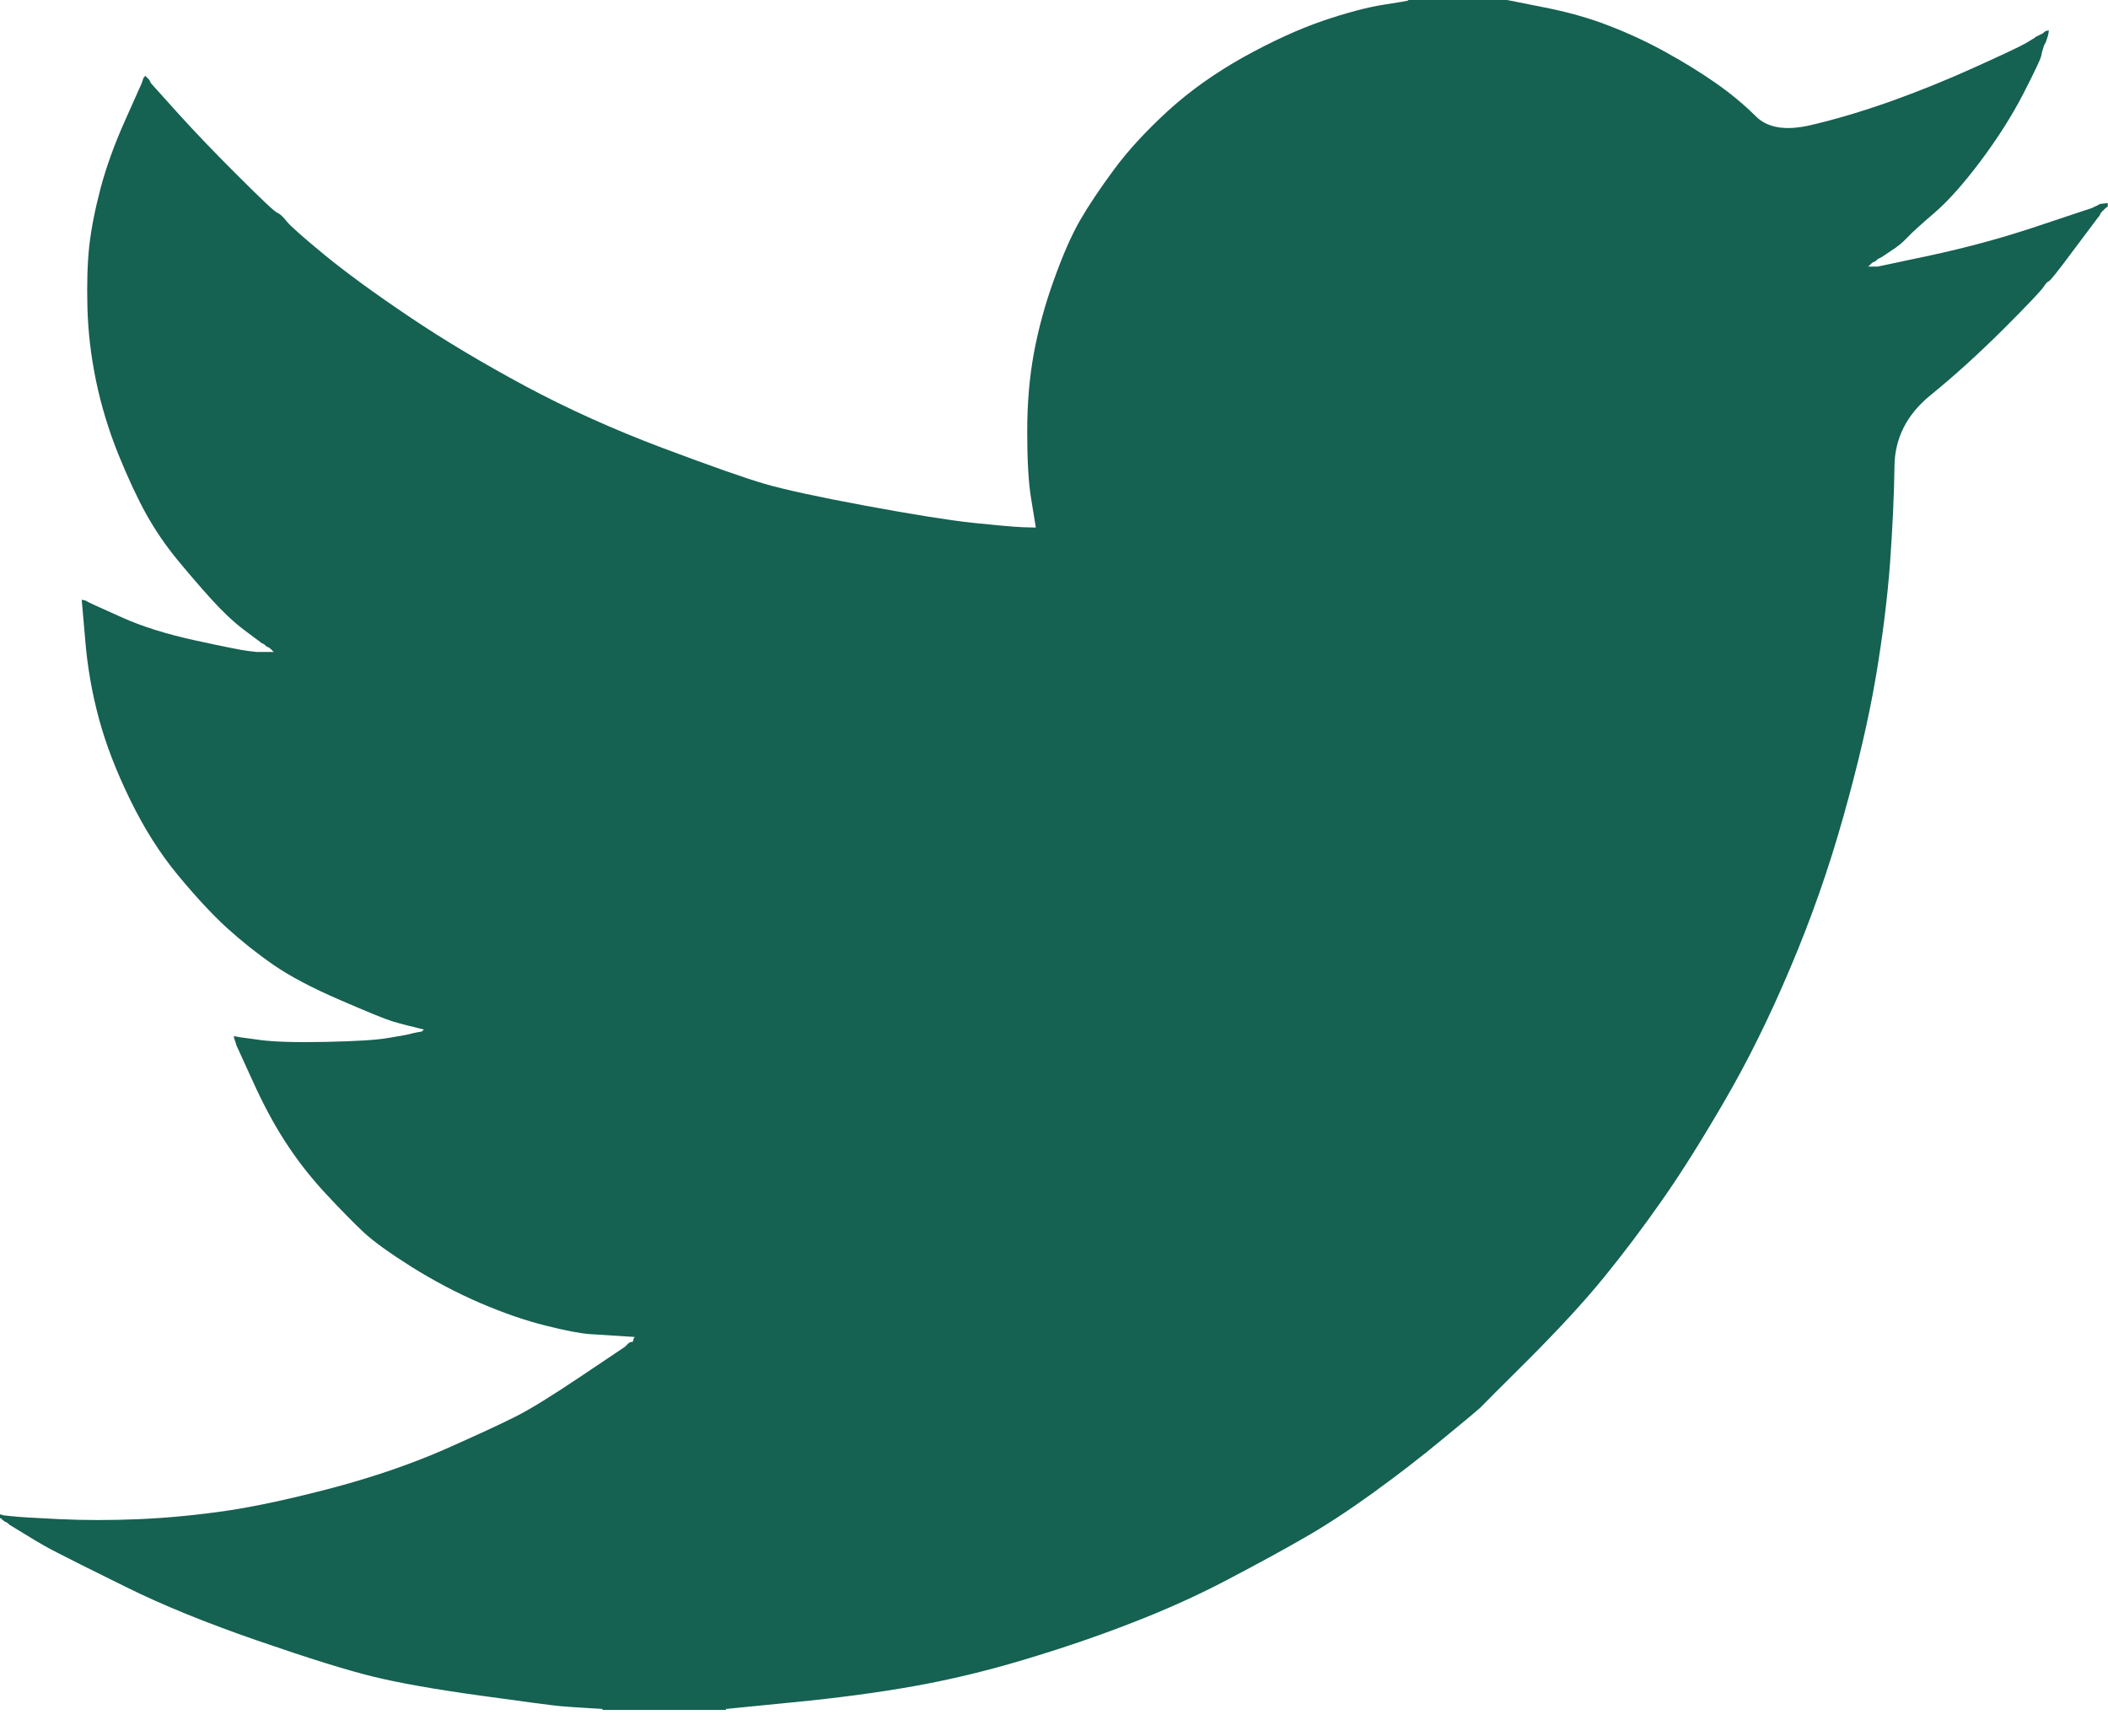 <svg width="17" height="14" viewBox="0 0 17 14" fill="none" xmlns="http://www.w3.org/2000/svg">
<path d="M11.357 0.003V0L12.154 0L12.445 0.058C12.64 0.096 12.816 0.145 12.974 0.207C13.133 0.268 13.286 0.339 13.434 0.421C13.582 0.503 13.717 0.586 13.837 0.67C13.957 0.754 14.064 0.843 14.159 0.937C14.253 1.032 14.4 1.056 14.599 1.01C14.798 0.964 15.013 0.9 15.243 0.819C15.473 0.737 15.7 0.645 15.925 0.543C16.15 0.441 16.287 0.377 16.336 0.349C16.384 0.32 16.409 0.305 16.412 0.303L16.415 0.298L16.431 0.291L16.446 0.283L16.461 0.276L16.477 0.268L16.48 0.263L16.484 0.26L16.489 0.257L16.492 0.253L16.507 0.248L16.523 0.245L16.52 0.268L16.515 0.291L16.507 0.314L16.5 0.337L16.492 0.352L16.484 0.367L16.477 0.39C16.471 0.406 16.466 0.426 16.461 0.452C16.456 0.477 16.408 0.579 16.316 0.758C16.224 0.936 16.109 1.117 15.971 1.301C15.833 1.485 15.709 1.623 15.6 1.717C15.489 1.812 15.416 1.879 15.381 1.916C15.345 1.955 15.302 1.991 15.25 2.023L15.174 2.074L15.158 2.082L15.143 2.089L15.14 2.094L15.135 2.097L15.131 2.1L15.128 2.105L15.112 2.112L15.097 2.12L15.094 2.124L15.089 2.128L15.085 2.131L15.082 2.135L15.079 2.14L15.074 2.143L15.069 2.146L15.066 2.15H15.143L15.572 2.059C15.858 1.997 16.132 1.923 16.392 1.837L16.806 1.699L16.852 1.684L16.875 1.676L16.89 1.668L16.906 1.661L16.921 1.653L16.936 1.645L16.967 1.641L16.998 1.638V1.668L16.99 1.671L16.982 1.676L16.979 1.681L16.975 1.684L16.97 1.687L16.967 1.691L16.964 1.696L16.959 1.699L16.955 1.702L16.952 1.707L16.949 1.711L16.944 1.714L16.936 1.73L16.929 1.745L16.924 1.748C16.922 1.751 16.857 1.838 16.729 2.008C16.602 2.18 16.533 2.266 16.523 2.268C16.512 2.271 16.498 2.287 16.48 2.314C16.462 2.343 16.354 2.457 16.155 2.656C15.955 2.855 15.76 3.032 15.569 3.187C15.377 3.343 15.28 3.535 15.278 3.762C15.275 3.989 15.263 4.245 15.243 4.531C15.222 4.816 15.184 5.125 15.128 5.457C15.072 5.788 14.985 6.163 14.867 6.582C14.75 7 14.607 7.408 14.438 7.806C14.27 8.204 14.093 8.561 13.909 8.877C13.725 9.194 13.557 9.462 13.403 9.681C13.25 9.9 13.094 10.107 12.936 10.301C12.778 10.495 12.577 10.713 12.335 10.956C12.092 11.198 11.959 11.33 11.937 11.354C11.913 11.376 11.813 11.46 11.636 11.605C11.46 11.751 11.271 11.897 11.069 12.043C10.868 12.188 10.683 12.309 10.514 12.405C10.346 12.502 10.142 12.613 9.904 12.738C9.667 12.863 9.411 12.979 9.135 13.086C8.859 13.194 8.568 13.293 8.261 13.385C7.955 13.477 7.658 13.548 7.372 13.599C7.086 13.65 6.762 13.694 6.399 13.729L5.855 13.783V13.791H4.859V13.783L4.728 13.775C4.642 13.77 4.57 13.765 4.514 13.76C4.458 13.755 4.246 13.727 3.878 13.676C3.51 13.625 3.221 13.574 3.012 13.523C2.802 13.472 2.491 13.375 2.077 13.232C1.663 13.089 1.309 12.945 1.015 12.799C0.721 12.654 0.537 12.562 0.463 12.523C0.389 12.486 0.307 12.439 0.215 12.382L0.077 12.298L0.074 12.294L0.069 12.291L0.064 12.287L0.061 12.283L0.046 12.275L0.031 12.268L0.028 12.263L0.023 12.26L0.018 12.257L0.015 12.252L0.012 12.248L0.008 12.245H0L0 12.214L0.015 12.217L0.031 12.222L0.1 12.229C0.146 12.235 0.271 12.242 0.475 12.252C0.68 12.262 0.897 12.262 1.127 12.252C1.356 12.242 1.591 12.219 1.832 12.184C2.072 12.148 2.355 12.086 2.682 12C3.009 11.913 3.31 11.81 3.583 11.691C3.856 11.57 4.05 11.48 4.166 11.421C4.28 11.363 4.455 11.255 4.69 11.097L5.043 10.86L5.046 10.855L5.05 10.852L5.055 10.849L5.058 10.844L5.061 10.84L5.066 10.836L5.07 10.834L5.073 10.829L5.089 10.824L5.104 10.821L5.107 10.806L5.112 10.791L5.116 10.788L5.119 10.783L4.997 10.775C4.915 10.77 4.836 10.765 4.759 10.76C4.682 10.755 4.562 10.732 4.399 10.691C4.235 10.65 4.059 10.589 3.87 10.508C3.681 10.426 3.497 10.329 3.318 10.217C3.139 10.104 3.01 10.011 2.931 9.937C2.852 9.863 2.75 9.759 2.624 9.624C2.499 9.489 2.391 9.349 2.299 9.206C2.207 9.064 2.119 8.899 2.035 8.712L1.908 8.434L1.901 8.411L1.893 8.388L1.888 8.372L1.885 8.357L1.908 8.36L1.931 8.365L2.1 8.388C2.212 8.403 2.388 8.408 2.629 8.403C2.869 8.398 3.035 8.388 3.127 8.372C3.219 8.357 3.275 8.347 3.295 8.342L3.326 8.334L3.364 8.326L3.403 8.319L3.406 8.314L3.41 8.311L3.415 8.308L3.418 8.303L3.387 8.296L3.357 8.288L3.326 8.28L3.295 8.273L3.265 8.265C3.244 8.26 3.208 8.25 3.157 8.235C3.106 8.219 2.968 8.163 2.744 8.066C2.519 7.969 2.34 7.875 2.207 7.783C2.074 7.691 1.947 7.59 1.827 7.481C1.707 7.371 1.576 7.229 1.433 7.056C1.29 6.883 1.162 6.681 1.05 6.451C0.938 6.222 0.853 6.002 0.797 5.793C0.741 5.585 0.704 5.373 0.687 5.158L0.659 4.837L0.674 4.84L0.69 4.844L0.705 4.852L0.72 4.86L0.736 4.867L0.751 4.875L0.989 4.982C1.147 5.053 1.344 5.115 1.579 5.166C1.814 5.217 1.954 5.245 2 5.25L2.069 5.258H2.207L2.204 5.253L2.199 5.25L2.195 5.247L2.192 5.242L2.189 5.238L2.184 5.235L2.179 5.232L2.176 5.227L2.161 5.219L2.146 5.212L2.143 5.207L2.138 5.204L2.134 5.201L2.13 5.196L2.115 5.189L2.1 5.181L2.097 5.176C2.094 5.174 2.05 5.142 1.965 5.078C1.881 5.014 1.793 4.931 1.701 4.829C1.609 4.727 1.517 4.62 1.425 4.508C1.333 4.395 1.251 4.275 1.18 4.148C1.109 4.02 1.033 3.858 0.953 3.661C0.875 3.465 0.815 3.268 0.774 3.069C0.733 2.87 0.71 2.673 0.705 2.48C0.7 2.286 0.705 2.12 0.72 1.982C0.736 1.844 0.766 1.689 0.812 1.515C0.858 1.342 0.925 1.158 1.012 0.964L1.142 0.673L1.15 0.65L1.157 0.628L1.162 0.624L1.165 0.62L1.168 0.615L1.173 0.612L1.177 0.615L1.18 0.62L1.183 0.624L1.188 0.628L1.192 0.631L1.196 0.635L1.199 0.64L1.203 0.643L1.211 0.658L1.218 0.673L1.223 0.677L1.226 0.681L1.433 0.911C1.571 1.064 1.735 1.235 1.924 1.423C2.113 1.612 2.217 1.71 2.238 1.717C2.258 1.725 2.284 1.749 2.314 1.788C2.345 1.825 2.447 1.916 2.621 2.059C2.795 2.201 3.022 2.367 3.303 2.556C3.584 2.745 3.896 2.931 4.238 3.115C4.58 3.298 4.948 3.464 5.341 3.612C5.735 3.76 6.011 3.857 6.169 3.903C6.328 3.949 6.598 4.008 6.981 4.079C7.365 4.15 7.653 4.196 7.847 4.217C8.042 4.237 8.174 4.249 8.246 4.252L8.353 4.255L8.35 4.232L8.346 4.209L8.315 4.018C8.294 3.89 8.284 3.712 8.284 3.482C8.284 3.252 8.302 3.041 8.338 2.847C8.374 2.653 8.427 2.457 8.499 2.258C8.57 2.059 8.64 1.899 8.709 1.779C8.778 1.659 8.869 1.523 8.982 1.37C9.094 1.217 9.24 1.059 9.418 0.895C9.597 0.732 9.802 0.587 10.031 0.459C10.261 0.332 10.473 0.235 10.668 0.168C10.862 0.102 11.025 0.059 11.158 0.038C11.291 0.018 11.357 0.006 11.357 0.003Z" fill="#156152"/>
</svg>
